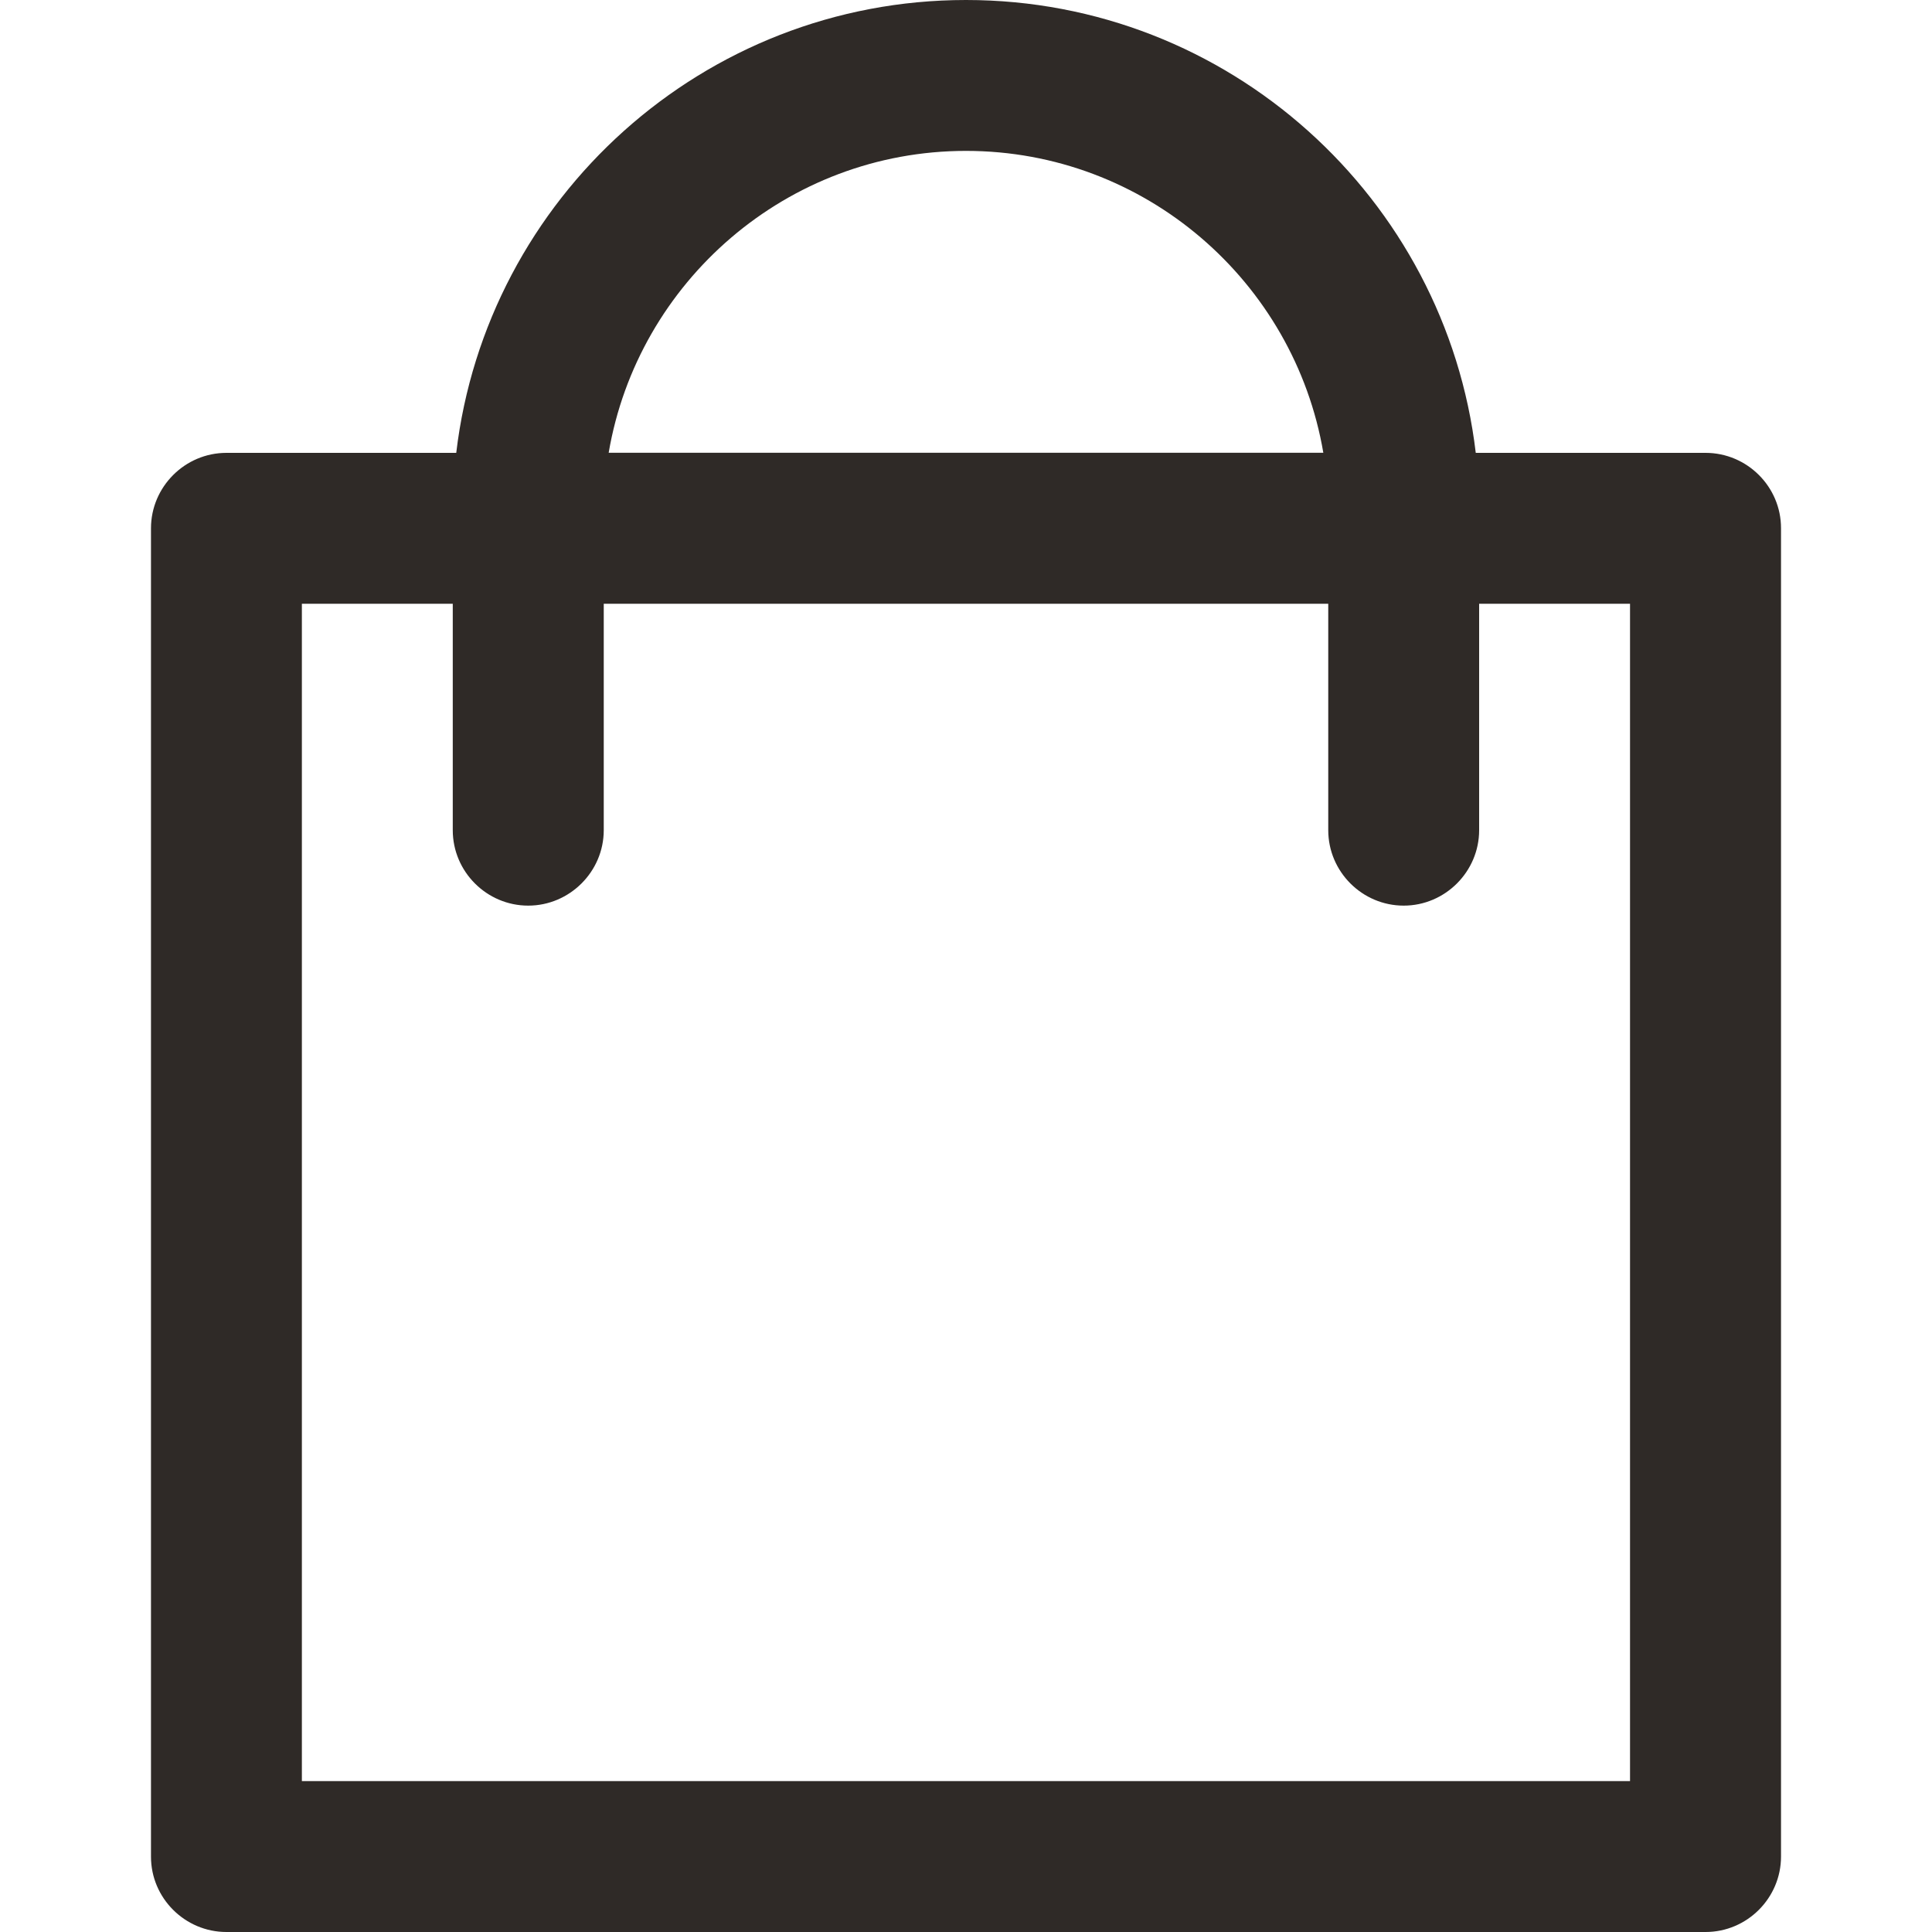 <?xml version="1.0" encoding="utf-8"?>
<!-- Generator: Adobe Illustrator 24.3.0, SVG Export Plug-In . SVG Version: 6.00 Build 0)  -->
<svg version="1.1" id="basket" xmlns="http://www.w3.org/2000/svg" xmlns:xlink="http://www.w3.org/1999/xlink" x="0px" y="0px"
	 viewBox="0 0 20 20" enable-background="new 0 0 20 20" xml:space="preserve">
<path fill="#2F2A27" d="M17.656,4.688h-2.379C14.965,2.051,12.719,0,10,0S5.035,2.051,4.723,4.688H2.344
	c-0.43,0-0.781,0.352-0.781,0.781v13.75C1.562,19.648,1.914,20,2.344,20h15.312
	c0.43,0,0.781-0.352,0.781-0.781v-13.75C18.438,5.039,18.086,4.688,17.656,4.688z M10,1.562
	c1.855,0,3.398,1.355,3.699,3.125H6.301C6.602,2.918,8.145,1.562,10,1.562z M16.875,18.438H3.125V6.25h1.562
	v2.344c0,0.43,0.352,0.781,0.781,0.781S6.25,9.023,6.25,8.594V6.25h7.5v2.344
	c0,0.43,0.352,0.781,0.781,0.781s0.781-0.352,0.781-0.781V6.25h1.562V18.438z"/>
</svg>

